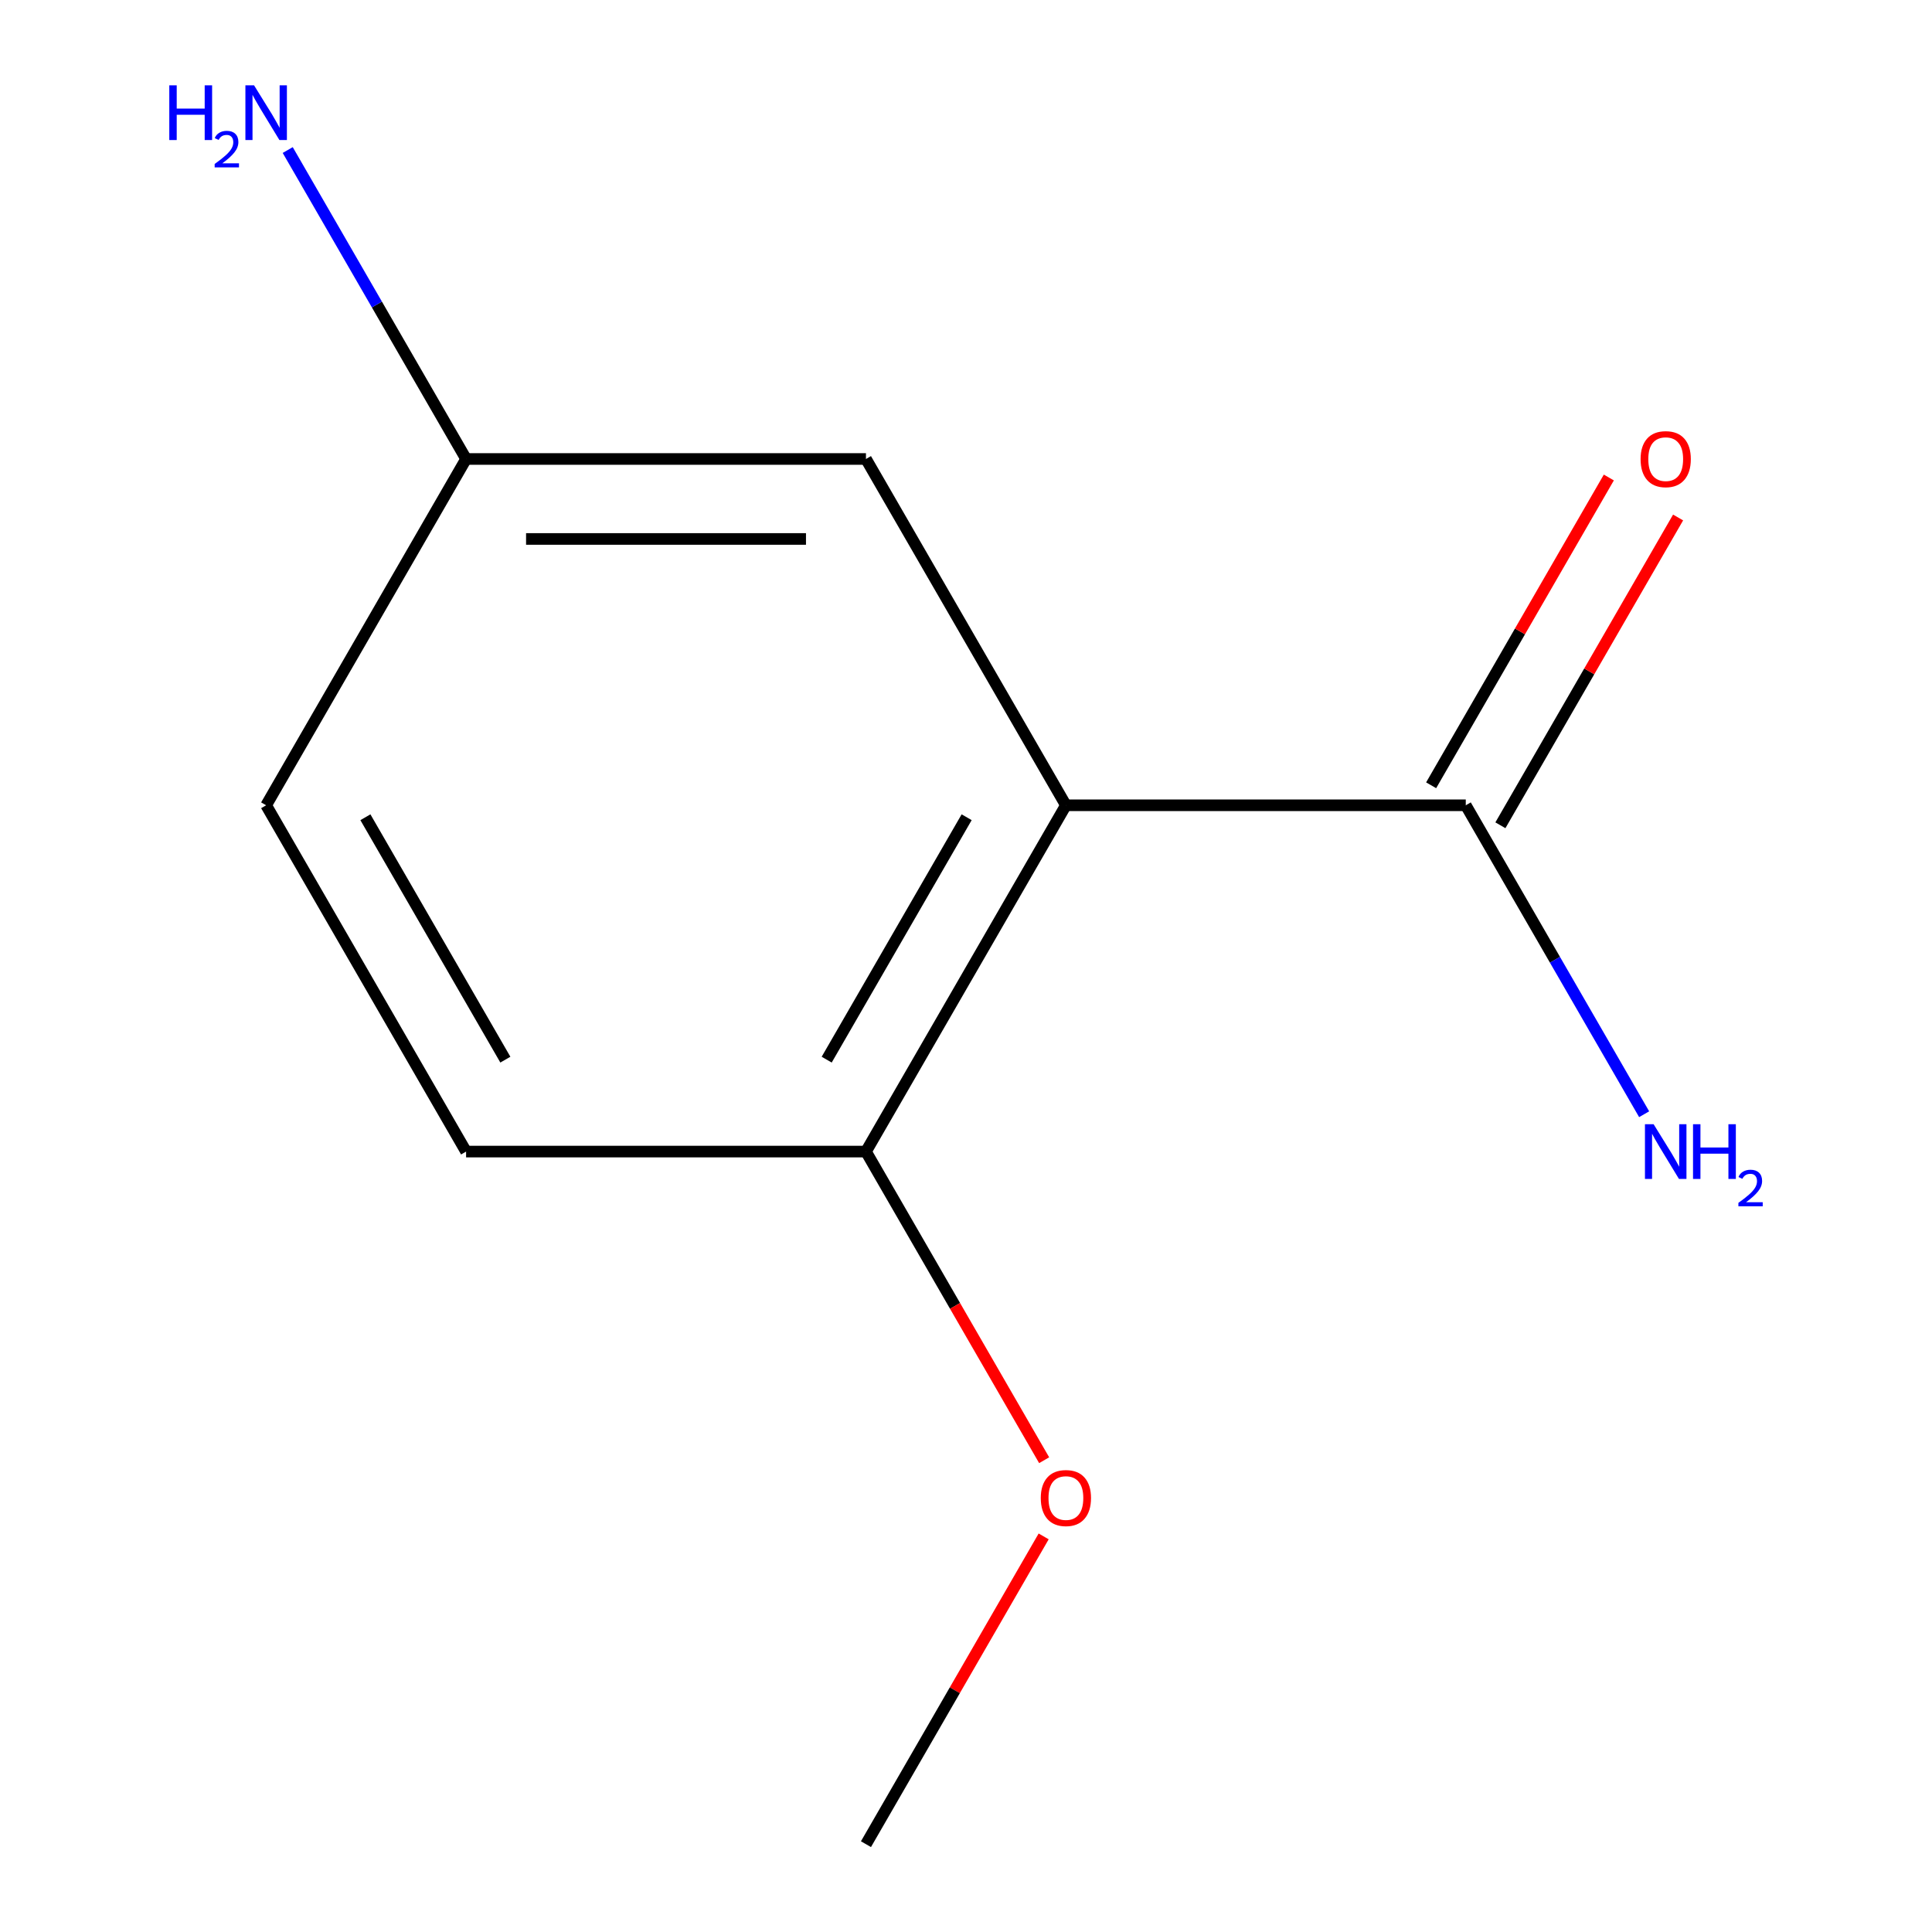 <?xml version='1.0' encoding='iso-8859-1'?>
<svg version='1.1' baseProfile='full'
              xmlns='http://www.w3.org/2000/svg'
                      xmlns:rdkit='http://www.rdkit.org/xml'
                      xmlns:xlink='http://www.w3.org/1999/xlink'
                  xml:space='preserve'
width='1000px' height='1000px' viewBox='0 0 1000 1000'>
<!-- END OF HEADER -->
<rect style='opacity:1.0;fill:#FFFFFF;stroke:none' width='1000' height='1000' x='0' y='0'> </rect>
<path class='bond-0' d='M 551.707,416.813 L 758.68,416.813' style='fill:none;fill-rule:evenodd;stroke:#000000;stroke-width:6px;stroke-linecap:butt;stroke-linejoin:miter;stroke-opacity:1' />
<path class='bond-1' d='M 551.707,416.813 L 448.22,596.057' style='fill:none;fill-rule:evenodd;stroke:#000000;stroke-width:6px;stroke-linecap:butt;stroke-linejoin:miter;stroke-opacity:1' />
<path class='bond-1' d='M 500.335,423.002 L 427.894,548.473' style='fill:none;fill-rule:evenodd;stroke:#000000;stroke-width:6px;stroke-linecap:butt;stroke-linejoin:miter;stroke-opacity:1' />
<path class='bond-2' d='M 551.707,416.813 L 448.22,237.569' style='fill:none;fill-rule:evenodd;stroke:#000000;stroke-width:6px;stroke-linecap:butt;stroke-linejoin:miter;stroke-opacity:1' />
<path class='bond-3' d='M 776.605,427.162 L 822.593,347.507' style='fill:none;fill-rule:evenodd;stroke:#000000;stroke-width:6px;stroke-linecap:butt;stroke-linejoin:miter;stroke-opacity:1' />
<path class='bond-3' d='M 822.593,347.507 L 868.582,267.852' style='fill:none;fill-rule:evenodd;stroke:#FF0000;stroke-width:6px;stroke-linecap:butt;stroke-linejoin:miter;stroke-opacity:1' />
<path class='bond-3' d='M 740.756,406.464 L 786.745,326.809' style='fill:none;fill-rule:evenodd;stroke:#000000;stroke-width:6px;stroke-linecap:butt;stroke-linejoin:miter;stroke-opacity:1' />
<path class='bond-3' d='M 786.745,326.809 L 832.733,247.155' style='fill:none;fill-rule:evenodd;stroke:#FF0000;stroke-width:6px;stroke-linecap:butt;stroke-linejoin:miter;stroke-opacity:1' />
<path class='bond-5' d='M 758.68,416.813 L 804.842,496.768' style='fill:none;fill-rule:evenodd;stroke:#000000;stroke-width:6px;stroke-linecap:butt;stroke-linejoin:miter;stroke-opacity:1' />
<path class='bond-5' d='M 804.842,496.768 L 851.004,576.723' style='fill:none;fill-rule:evenodd;stroke:#0000FF;stroke-width:6px;stroke-linecap:butt;stroke-linejoin:miter;stroke-opacity:1' />
<path class='bond-4' d='M 448.22,596.057 L 241.247,596.057' style='fill:none;fill-rule:evenodd;stroke:#000000;stroke-width:6px;stroke-linecap:butt;stroke-linejoin:miter;stroke-opacity:1' />
<path class='bond-9' d='M 448.22,596.057 L 494.336,675.932' style='fill:none;fill-rule:evenodd;stroke:#000000;stroke-width:6px;stroke-linecap:butt;stroke-linejoin:miter;stroke-opacity:1' />
<path class='bond-9' d='M 494.336,675.932 L 540.452,755.807' style='fill:none;fill-rule:evenodd;stroke:#FF0000;stroke-width:6px;stroke-linecap:butt;stroke-linejoin:miter;stroke-opacity:1' />
<path class='bond-6' d='M 448.22,237.569 L 241.247,237.569' style='fill:none;fill-rule:evenodd;stroke:#000000;stroke-width:6px;stroke-linecap:butt;stroke-linejoin:miter;stroke-opacity:1' />
<path class='bond-6' d='M 417.174,278.964 L 272.293,278.964' style='fill:none;fill-rule:evenodd;stroke:#000000;stroke-width:6px;stroke-linecap:butt;stroke-linejoin:miter;stroke-opacity:1' />
<path class='bond-11' d='M 241.247,596.057 L 137.76,416.813' style='fill:none;fill-rule:evenodd;stroke:#000000;stroke-width:6px;stroke-linecap:butt;stroke-linejoin:miter;stroke-opacity:1' />
<path class='bond-11' d='M 261.573,548.473 L 189.132,423.002' style='fill:none;fill-rule:evenodd;stroke:#000000;stroke-width:6px;stroke-linecap:butt;stroke-linejoin:miter;stroke-opacity:1' />
<path class='bond-7' d='M 241.247,237.569 L 195.085,157.614' style='fill:none;fill-rule:evenodd;stroke:#000000;stroke-width:6px;stroke-linecap:butt;stroke-linejoin:miter;stroke-opacity:1' />
<path class='bond-7' d='M 195.085,157.614 L 148.923,77.659' style='fill:none;fill-rule:evenodd;stroke:#0000FF;stroke-width:6px;stroke-linecap:butt;stroke-linejoin:miter;stroke-opacity:1' />
<path class='bond-8' d='M 241.247,237.569 L 137.76,416.813' style='fill:none;fill-rule:evenodd;stroke:#000000;stroke-width:6px;stroke-linecap:butt;stroke-linejoin:miter;stroke-opacity:1' />
<path class='bond-10' d='M 540.198,795.236 L 494.209,874.891' style='fill:none;fill-rule:evenodd;stroke:#FF0000;stroke-width:6px;stroke-linecap:butt;stroke-linejoin:miter;stroke-opacity:1' />
<path class='bond-10' d='M 494.209,874.891 L 448.22,954.545' style='fill:none;fill-rule:evenodd;stroke:#000000;stroke-width:6px;stroke-linecap:butt;stroke-linejoin:miter;stroke-opacity:1' />
<path  class='atom-4' d='M 849.167 237.649
Q 849.167 230.849, 852.527 227.049
Q 855.887 223.249, 862.167 223.249
Q 868.447 223.249, 871.807 227.049
Q 875.167 230.849, 875.167 237.649
Q 875.167 244.529, 871.767 248.449
Q 868.367 252.329, 862.167 252.329
Q 855.927 252.329, 852.527 248.449
Q 849.167 244.569, 849.167 237.649
M 862.167 249.129
Q 866.487 249.129, 868.807 246.249
Q 871.167 243.329, 871.167 237.649
Q 871.167 232.089, 868.807 229.289
Q 866.487 226.449, 862.167 226.449
Q 857.847 226.449, 855.487 229.249
Q 853.167 232.049, 853.167 237.649
Q 853.167 243.369, 855.487 246.249
Q 857.847 249.129, 862.167 249.129
' fill='#FF0000'/>
<path  class='atom-6' d='M 855.907 581.897
L 865.187 596.897
Q 866.107 598.377, 867.587 601.057
Q 869.067 603.737, 869.147 603.897
L 869.147 581.897
L 872.907 581.897
L 872.907 610.217
L 869.027 610.217
L 859.067 593.817
Q 857.907 591.897, 856.667 589.697
Q 855.467 587.497, 855.107 586.817
L 855.107 610.217
L 851.427 610.217
L 851.427 581.897
L 855.907 581.897
' fill='#0000FF'/>
<path  class='atom-6' d='M 876.307 581.897
L 880.147 581.897
L 880.147 593.937
L 894.627 593.937
L 894.627 581.897
L 898.467 581.897
L 898.467 610.217
L 894.627 610.217
L 894.627 597.137
L 880.147 597.137
L 880.147 610.217
L 876.307 610.217
L 876.307 581.897
' fill='#0000FF'/>
<path  class='atom-6' d='M 899.84 609.224
Q 900.526 607.455, 902.163 606.478
Q 903.8 605.475, 906.07 605.475
Q 908.895 605.475, 910.479 607.006
Q 912.063 608.537, 912.063 611.256
Q 912.063 614.028, 910.004 616.616
Q 907.971 619.203, 903.747 622.265
L 912.38 622.265
L 912.38 624.377
L 899.787 624.377
L 899.787 622.608
Q 903.272 620.127, 905.331 618.279
Q 907.417 616.431, 908.42 614.768
Q 909.423 613.104, 909.423 611.388
Q 909.423 609.593, 908.525 608.59
Q 907.628 607.587, 906.07 607.587
Q 904.565 607.587, 903.562 608.194
Q 902.559 608.801, 901.846 610.148
L 899.84 609.224
' fill='#0000FF'/>
<path  class='atom-8' d='M 87.627 44.165
L 91.468 44.165
L 91.468 56.205
L 105.948 56.205
L 105.948 44.165
L 109.788 44.165
L 109.788 72.485
L 105.948 72.485
L 105.948 59.405
L 91.468 59.405
L 91.468 72.485
L 87.627 72.485
L 87.627 44.165
' fill='#0000FF'/>
<path  class='atom-8' d='M 111.16 71.491
Q 111.847 69.722, 113.484 68.746
Q 115.12 67.742, 117.391 67.742
Q 120.216 67.742, 121.8 69.273
Q 123.384 70.805, 123.384 73.524
Q 123.384 76.296, 121.324 78.883
Q 119.292 81.47, 115.068 84.533
L 123.7 84.533
L 123.7 86.645
L 111.108 86.645
L 111.108 84.876
Q 114.592 82.394, 116.652 80.546
Q 118.737 78.698, 119.74 77.035
Q 120.744 75.372, 120.744 73.656
Q 120.744 71.861, 119.846 70.858
Q 118.948 69.854, 117.391 69.854
Q 115.886 69.854, 114.883 70.462
Q 113.88 71.069, 113.167 72.415
L 111.16 71.491
' fill='#0000FF'/>
<path  class='atom-8' d='M 131.5 44.165
L 140.78 59.165
Q 141.7 60.645, 143.18 63.325
Q 144.66 66.005, 144.74 66.165
L 144.74 44.165
L 148.5 44.165
L 148.5 72.485
L 144.62 72.485
L 134.66 56.085
Q 133.5 54.165, 132.26 51.965
Q 131.06 49.765, 130.7 49.085
L 130.7 72.485
L 127.02 72.485
L 127.02 44.165
L 131.5 44.165
' fill='#0000FF'/>
<path  class='atom-10' d='M 538.707 775.381
Q 538.707 768.581, 542.067 764.781
Q 545.427 760.981, 551.707 760.981
Q 557.987 760.981, 561.347 764.781
Q 564.707 768.581, 564.707 775.381
Q 564.707 782.261, 561.307 786.181
Q 557.907 790.061, 551.707 790.061
Q 545.467 790.061, 542.067 786.181
Q 538.707 782.301, 538.707 775.381
M 551.707 786.861
Q 556.027 786.861, 558.347 783.981
Q 560.707 781.061, 560.707 775.381
Q 560.707 769.821, 558.347 767.021
Q 556.027 764.181, 551.707 764.181
Q 547.387 764.181, 545.027 766.981
Q 542.707 769.781, 542.707 775.381
Q 542.707 781.101, 545.027 783.981
Q 547.387 786.861, 551.707 786.861
' fill='#FF0000'/>
</svg>
